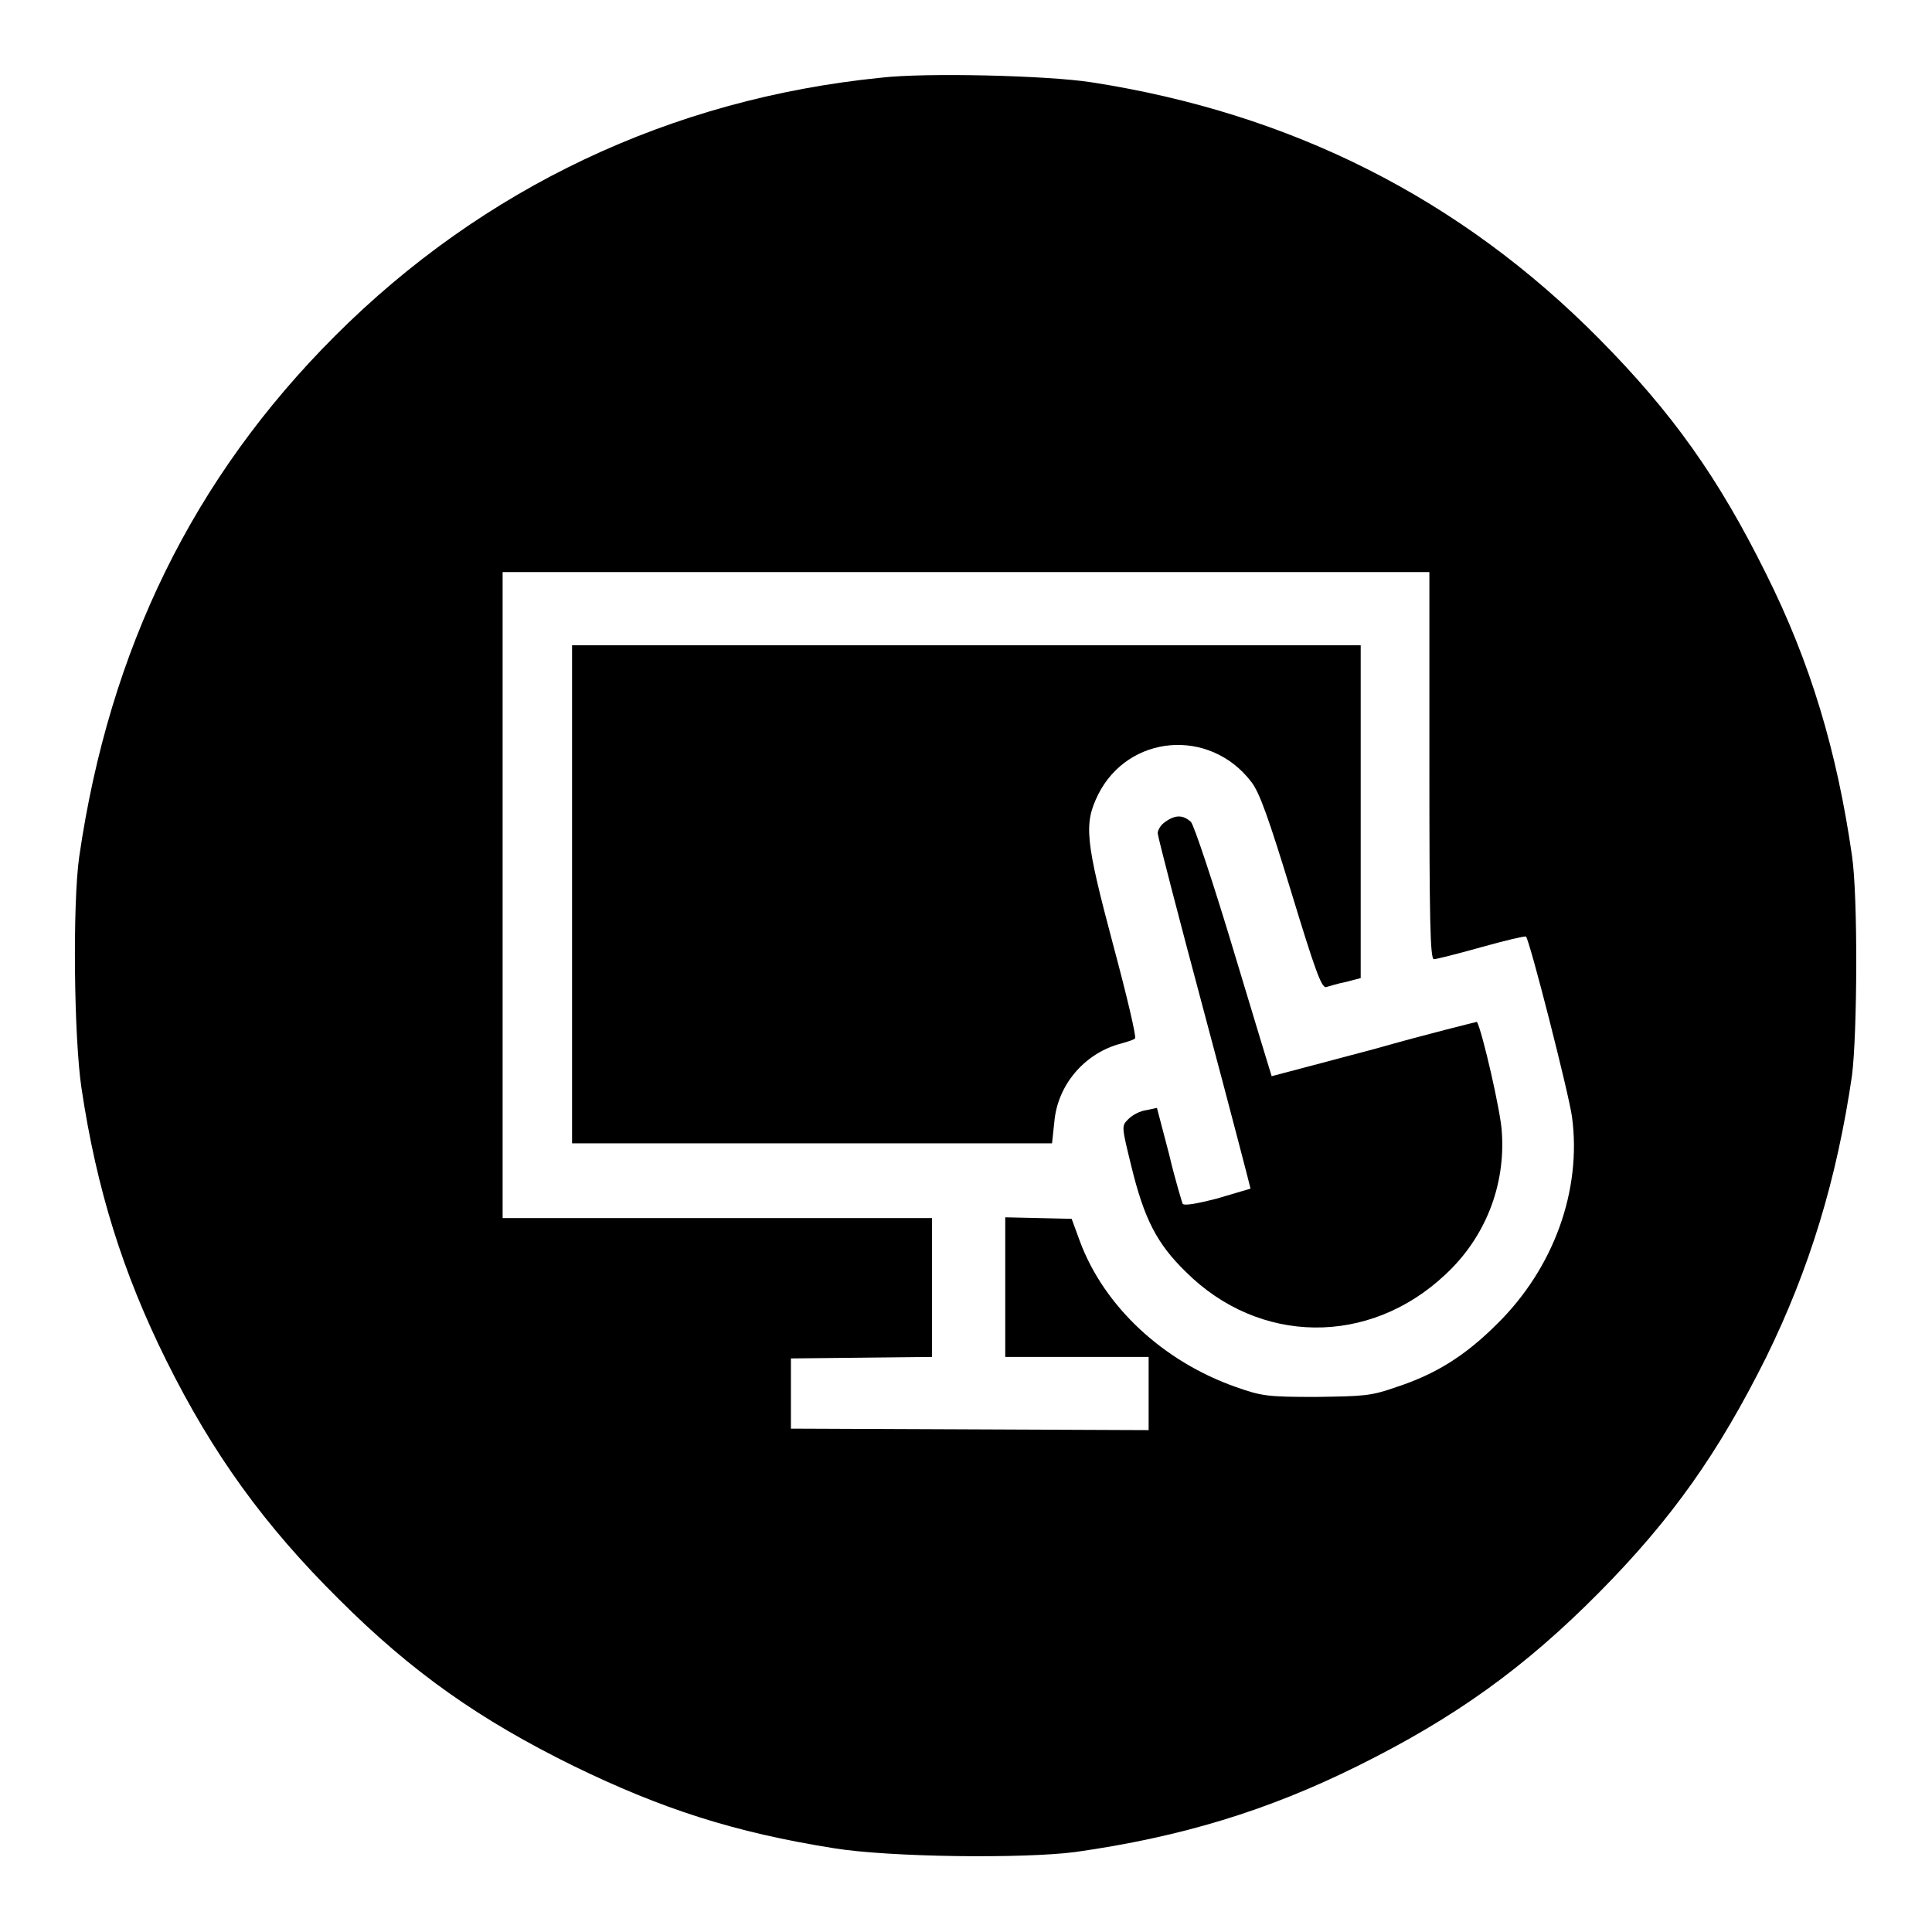 <?xml version="1.0" encoding="utf-8"?>
<!-- Svg Vector Icons : http://www.onlinewebfonts.com/icon -->
<!DOCTYPE svg PUBLIC "-//W3C//DTD SVG 1.1//EN" "http://www.w3.org/Graphics/SVG/1.1/DTD/svg11.dtd">
<svg version="1.1" xmlns="http://www.w3.org/2000/svg" xmlns:xlink="http://www.w3.org/1999/xlink" x="0px" y="0px" viewBox="0 0 256 256" enable-background="new 0 0 256 256" xml:space="preserve">
<g><g><g><path fill="#000000" d="M116.7,10.3C88.9,13.1,64,24.9,44.4,44.5c-18.8,18.8-29.9,41.5-33.9,69c-0.9,6.3-0.7,24.1,0.3,30.7c2,13.4,5.5,24.5,11.2,36c6.2,12.5,13.1,22,22.9,31.7c9.7,9.7,18.7,16,31.1,22.1c11.7,5.7,21.3,8.8,34.5,10.9c7.4,1.2,25.1,1.4,32,0.5c14.1-2,25.5-5.5,37.4-11.4c12.9-6.4,22.1-13,32-23c9.7-9.8,15.8-18.5,22.1-31.1c5.8-11.8,9.4-23.7,11.4-37.4c0.7-5.5,0.8-23.7,0-29.1c-2-13.9-5.5-25.6-11.4-37.4c-6.3-12.7-12.4-21.3-22.1-31.1c-18.4-18.6-40.8-29.9-67.3-34C138.8,10,122.6,9.6,116.7,10.3z M189.4,101.5c0,20.2,0.1,25.6,0.6,25.6c0.3,0,3.1-0.7,6.3-1.6c3.2-0.9,5.8-1.5,5.9-1.4c0.5,0.5,5.7,20.9,6.1,23.9c1.3,9.7-2.4,20-9.9,27.4c-4.3,4.3-8.2,6.7-13.4,8.4c-3.4,1.2-4.3,1.2-10.6,1.3c-6.4,0-7.2-0.1-10.6-1.3c-9.7-3.4-17.5-10.7-20.7-19.3l-1.1-3l-4.4-0.1l-4.4-0.1v9.3v9.2h9.5h9.5v4.8v4.9l-23.7-0.1l-23.7-0.1v-4.6V180l9.4-0.1l9.3-0.1v-9.2v-9.2H95H66.6v-42.7V75.8H128h61.4V101.5L189.4,101.5z"/><path fill="#000000" d="M75.8,118.5v33h31.8h31.8l0.3-2.8c0.4-4.8,3.8-8.9,8.4-10.3c1.1-0.3,2.1-0.6,2.3-0.8c0.2-0.2-1.1-5.7-2.9-12.4c-3.7-13.9-3.9-16-2-19.9c4-8,14.8-8.9,20.3-1.7c1.1,1.4,2.3,4.8,5.3,14.6c3.1,10.2,4,12.7,4.6,12.6c0.4-0.1,1.6-0.5,2.7-0.7l1.9-0.5v-22.1V85.5H128H75.8V118.5z"/><path fill="#000000" d="M154.4,108.9c-0.6,0.4-1,1.1-1,1.5c0,0.4,2.8,11.2,6.2,23.9c3.4,12.7,6.1,23.1,6.1,23.2c0,0-2,0.6-4.4,1.3c-2.7,0.7-4.4,1-4.6,0.7c-0.1-0.3-1-3.2-1.8-6.6l-1.6-6.1l-1.4,0.3c-0.8,0.1-1.8,0.6-2.4,1.2c-0.9,0.9-0.9,0.9,0.4,6.2c1.7,7,3.4,10.3,7.2,14c9.7,9.7,24.3,9.9,34.4,0.4c5.3-4.9,8-11.8,7.5-18.9c-0.1-2.5-2.6-13.4-3.3-14.6c0,0-6.2,1.5-13.6,3.6c-7.5,2-13.6,3.6-13.6,3.6c0,0-2.3-7.5-5-16.5c-2.7-9-5.3-16.8-5.7-17.2C156.8,108,155.8,107.9,154.4,108.9z"/></g></g></g>
</svg>